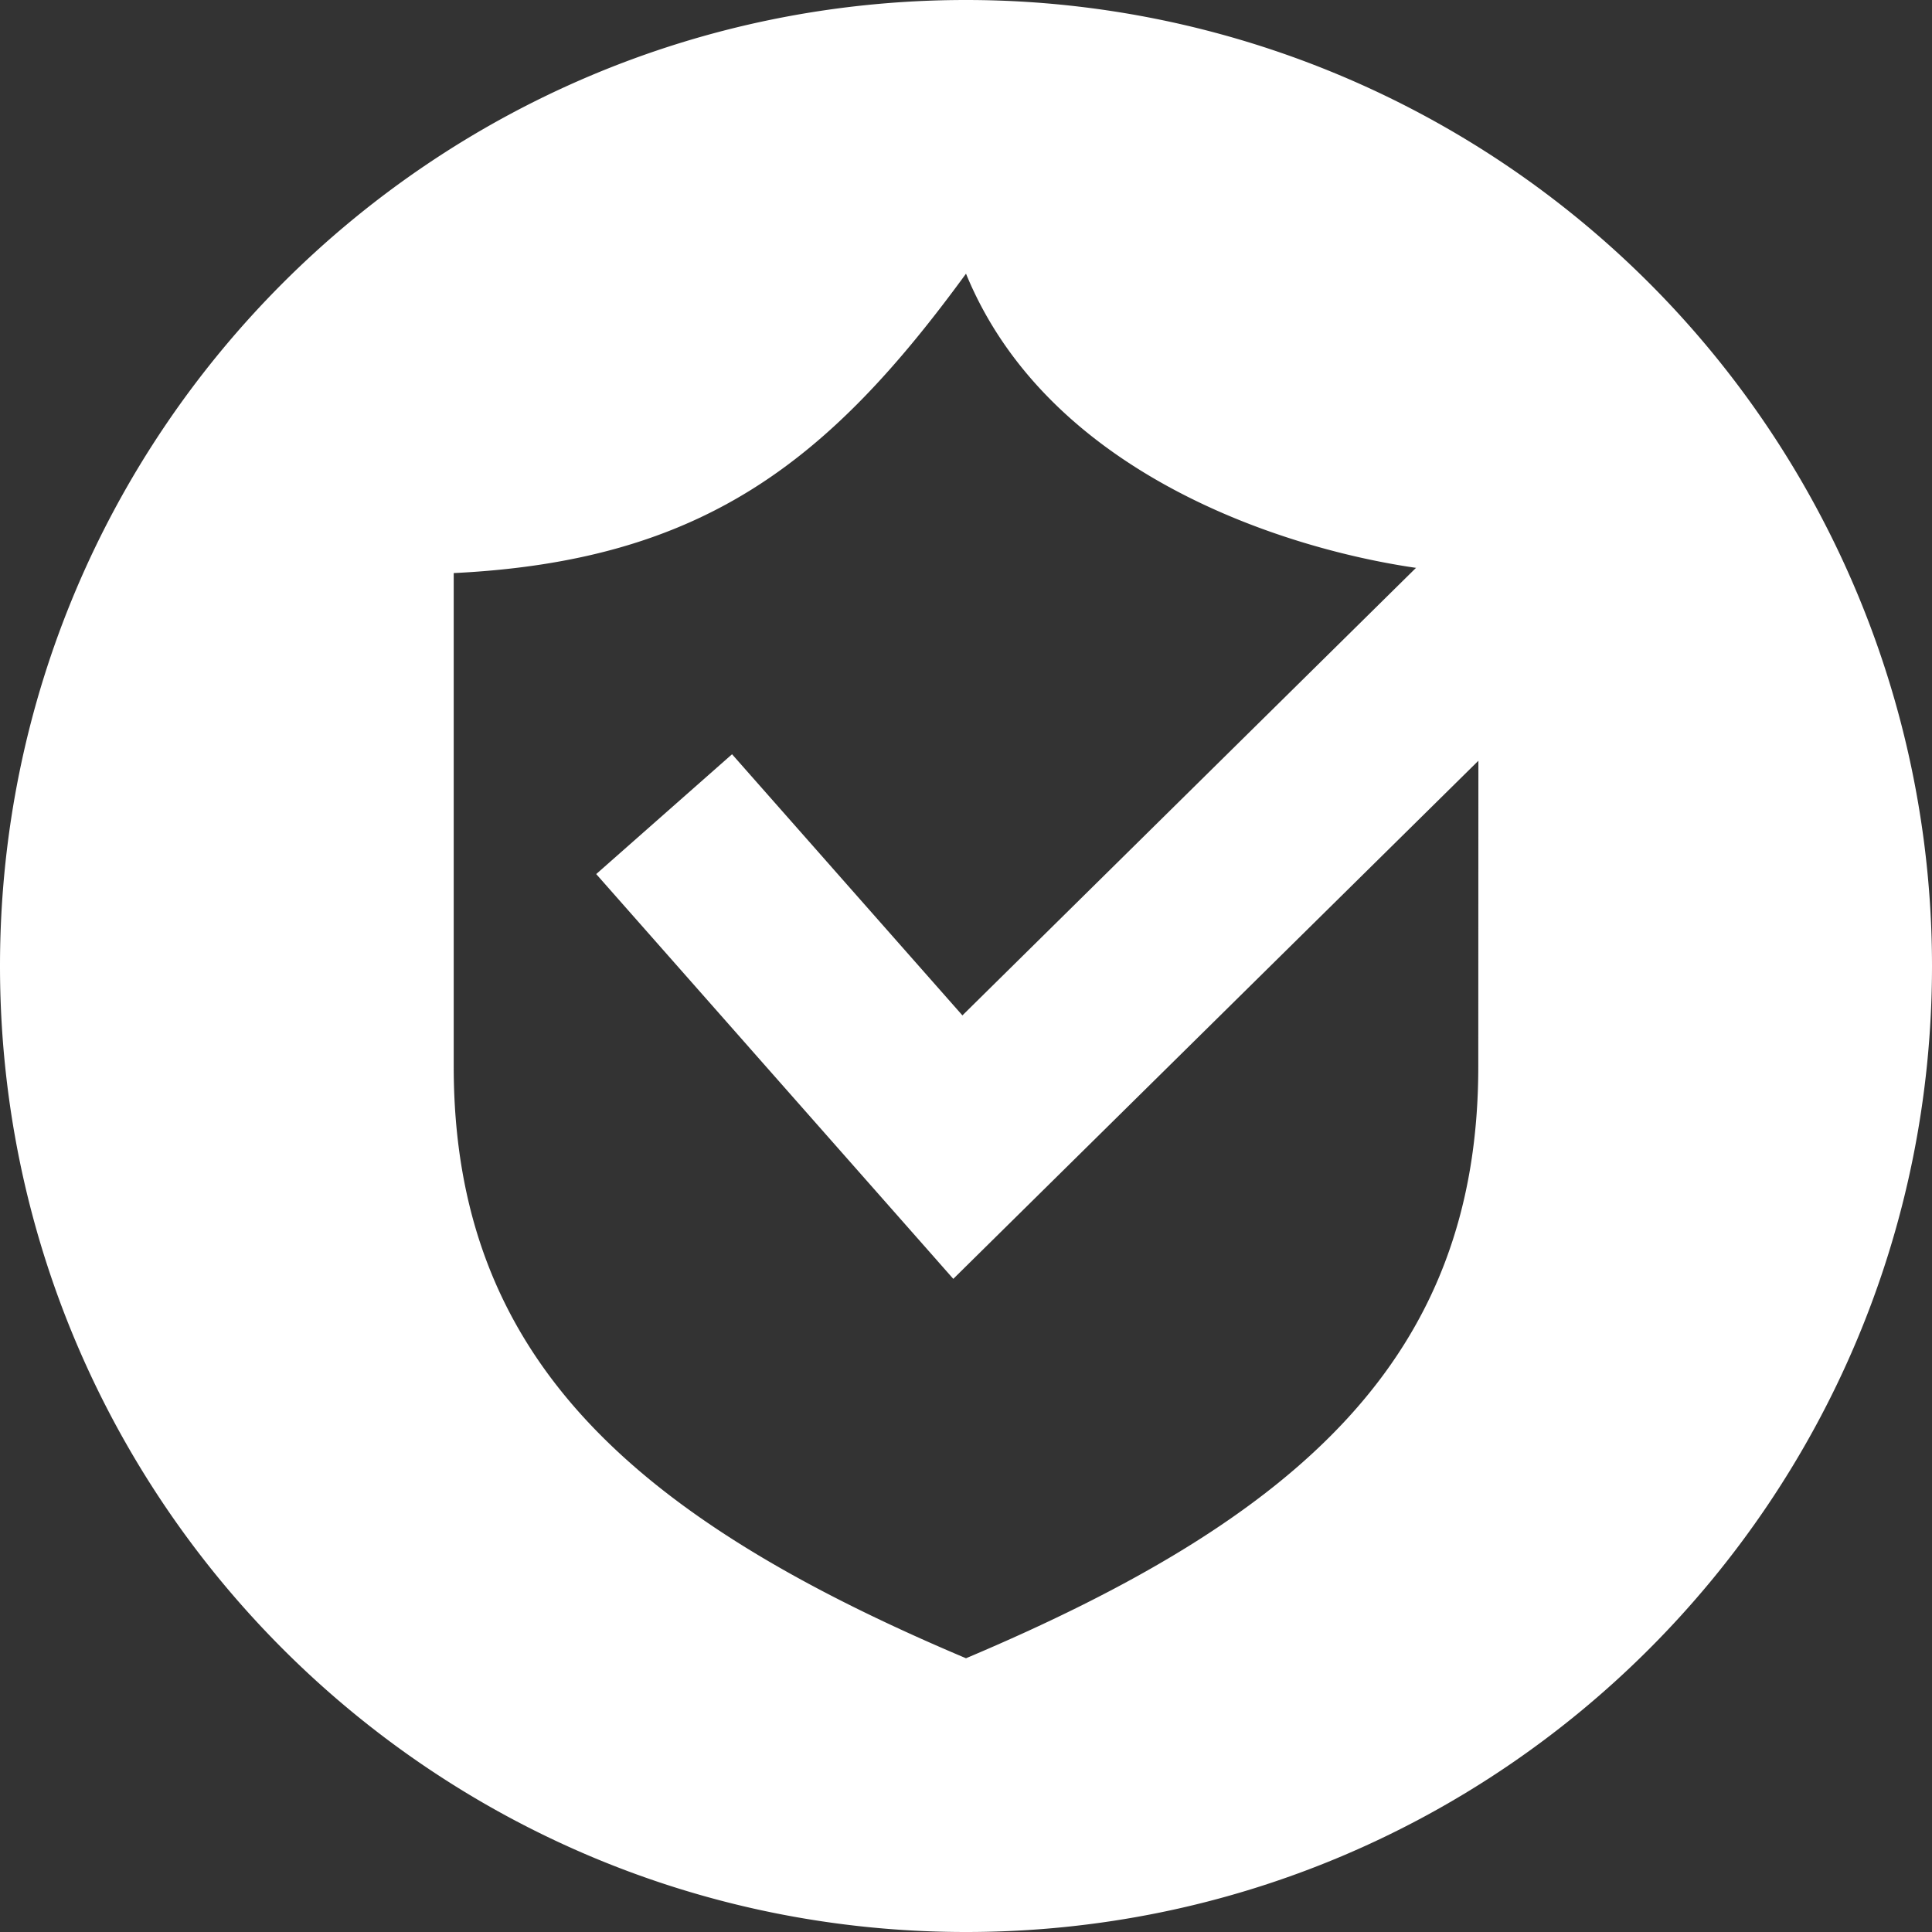 <svg xmlns="http://www.w3.org/2000/svg" width="32" height="32" viewBox="0 0 32 32">
    <rect x="0" y="0" width="32" height="32" fill="#333333" stroke="none"/>
    <g fill="none" fill-rule="nonzero">
        <path fill="#FFF" d="M16 0C7.163 0 0 7.163 0 16s7.163 16 16 16 16-7.163 16-16A16 16 0 0 0 16 0zm8.485 17.666c0 4.826-2.978 7.474-8.485 9.8-5.507-2.327-8.485-4.974-8.485-9.8V9.492C11.648 9.291 13.733 7.64 16 4.533c1.636 3.987 6.93 4.96 8.488 4.96l-.003 8.173z"/>
        <path stroke="#FFF" stroke-width="3" d="M11 13.485L15.865 19 26 9"/>
    </g>
</svg>
